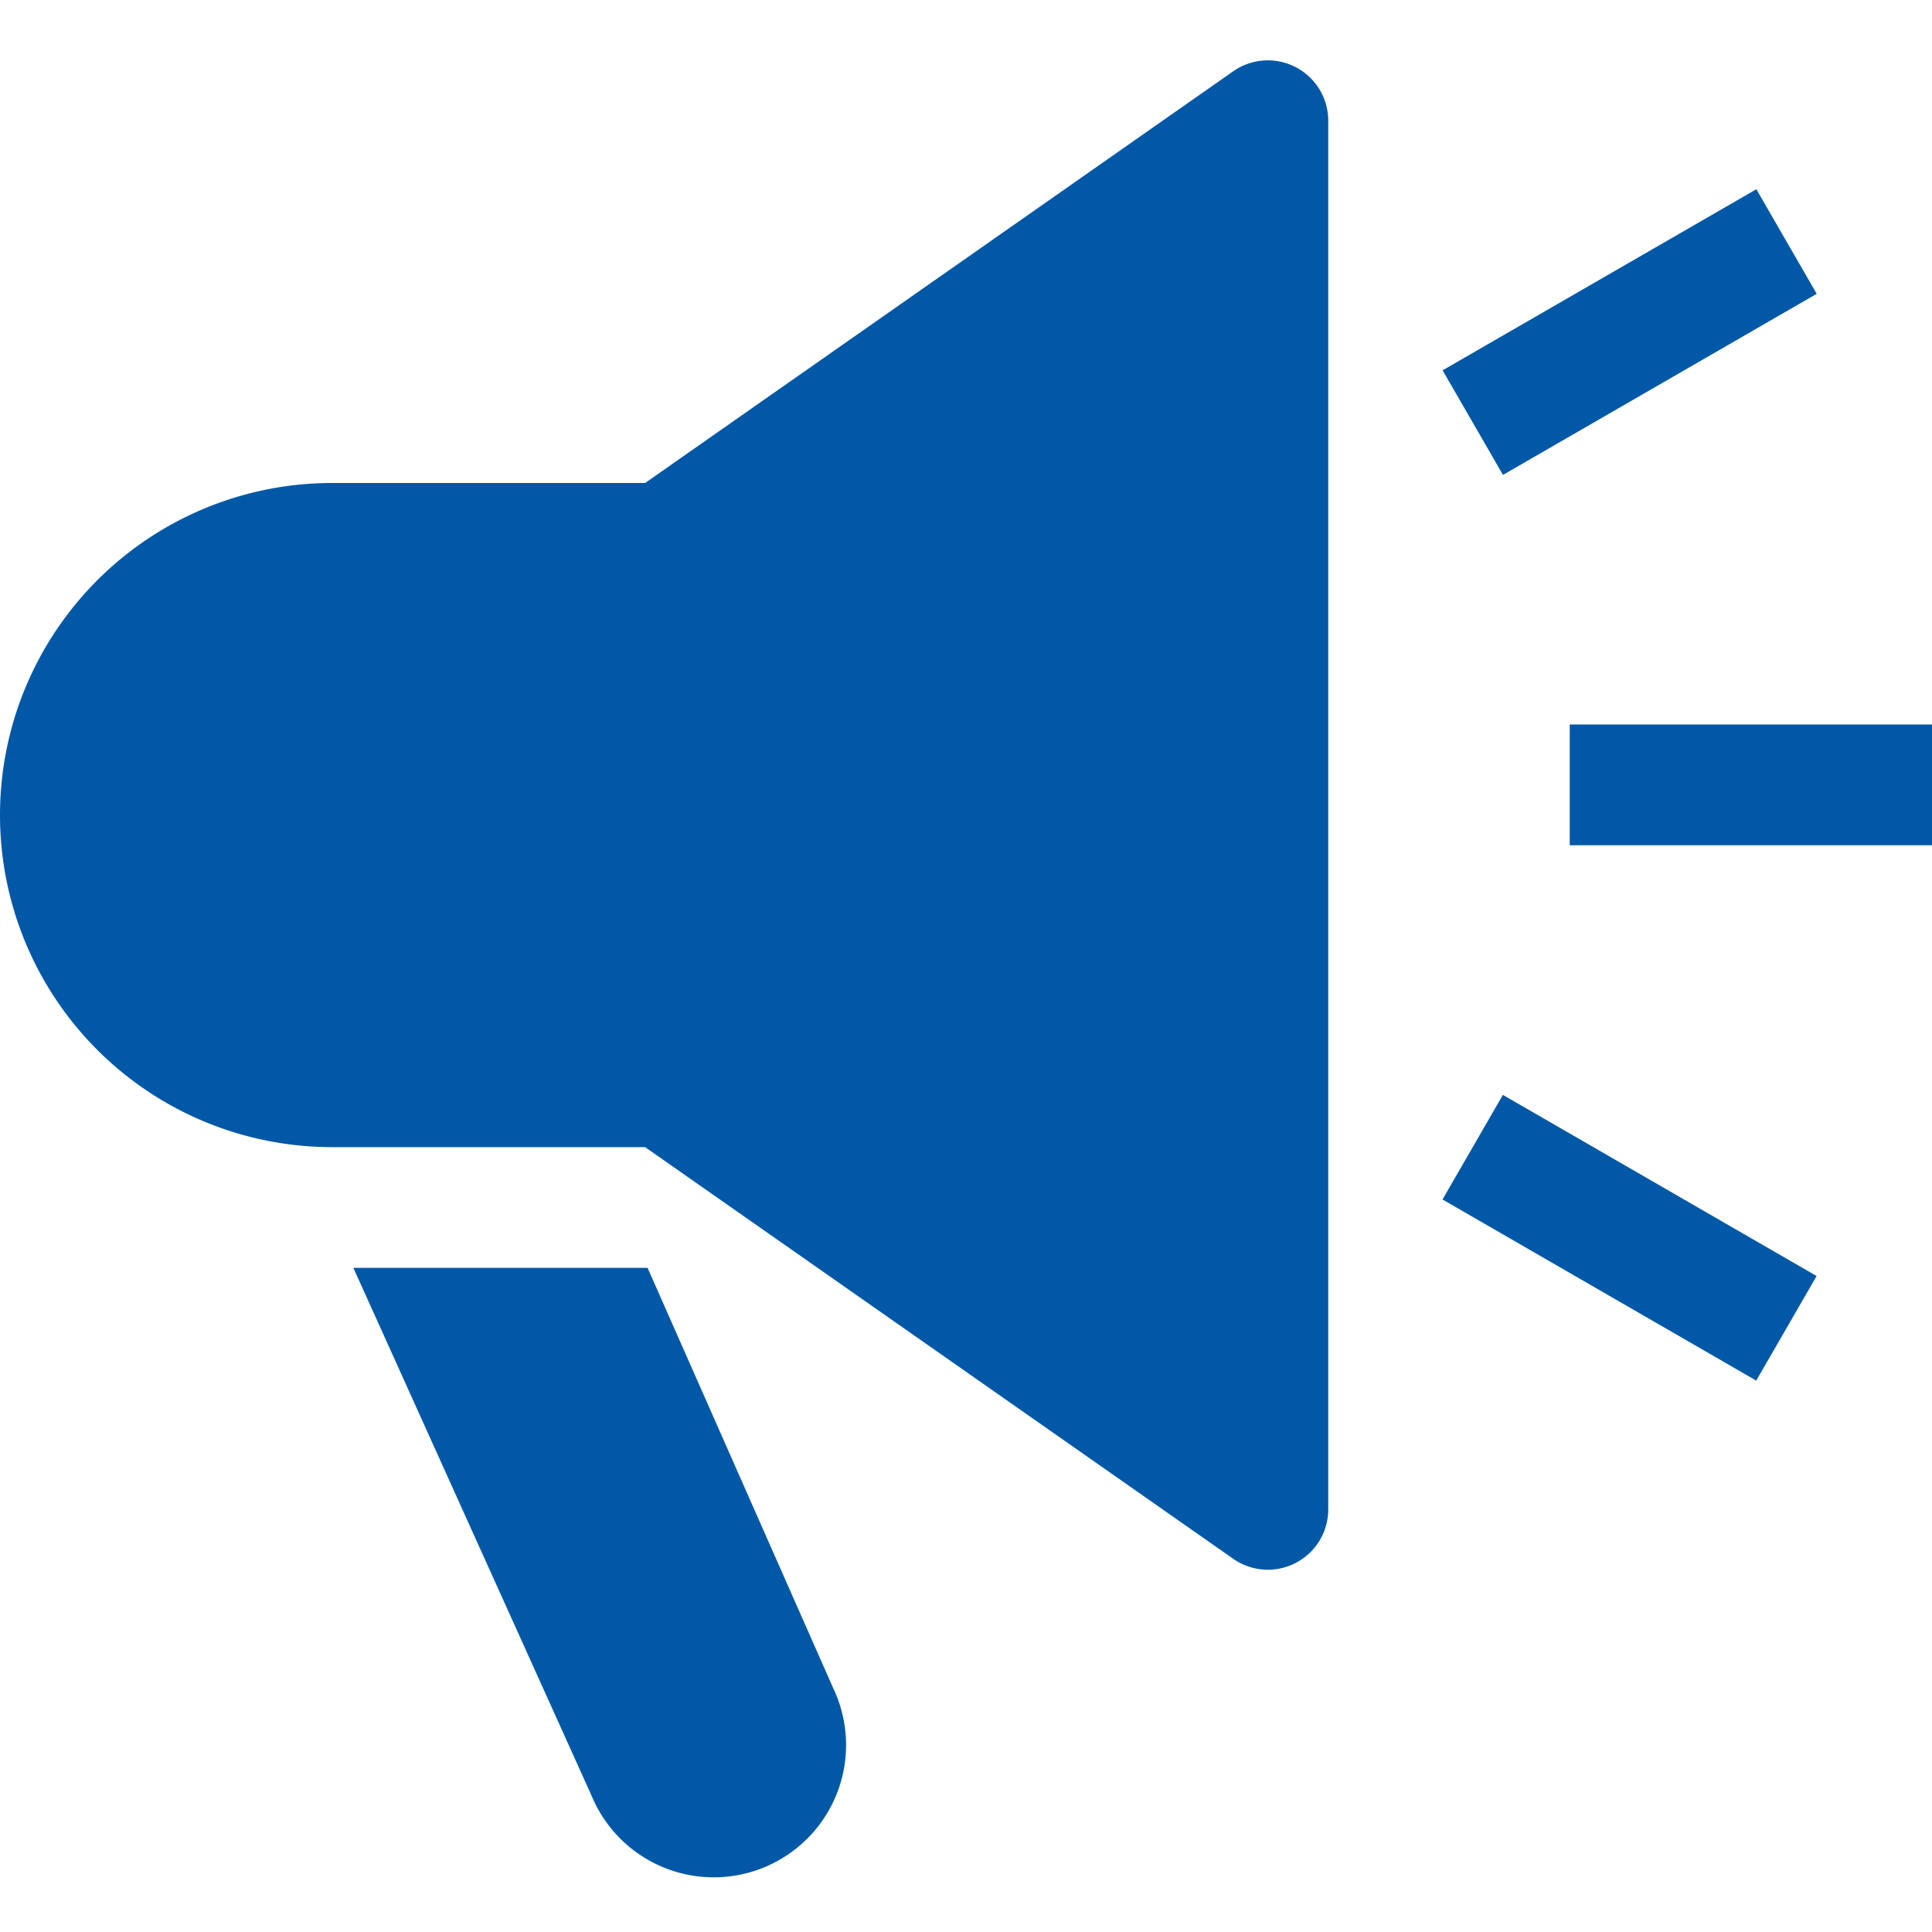 <svg xmlns="http://www.w3.org/2000/svg" viewBox="0 0 32 32"><title>icon bullhorn</title><g fill="#0058A7" class="nc-icon-wrapper"><rect data-color="color-2" x="26" y="12" width="6" height="2"></rect><rect data-color="color-2" x="23.992" y="4.501" width="6" height="2" transform="translate(0.865 14.229) rotate(-29.993)"></rect><rect data-color="color-2" x="25.99" y="17.501" width="2" height="6" transform="translate(-4.259 33.624) rotate(-59.999)"></rect><path d="M21.462,1.113a1,1,0,0,0-1.035.067L10.685,8H5.5a5.5,5.5,0,0,0,0,11h5.185l9.742,6.819A1,1,0,0,0,22,25V2A1,1,0,0,0,21.462,1.113Z" fill="#0058A7"></path><path d="M10.726,21H5.853L9.8,29.746a2.191,2.191,0,1,0,4-1.786Z" fill="#0058A7"></path></g></svg>
